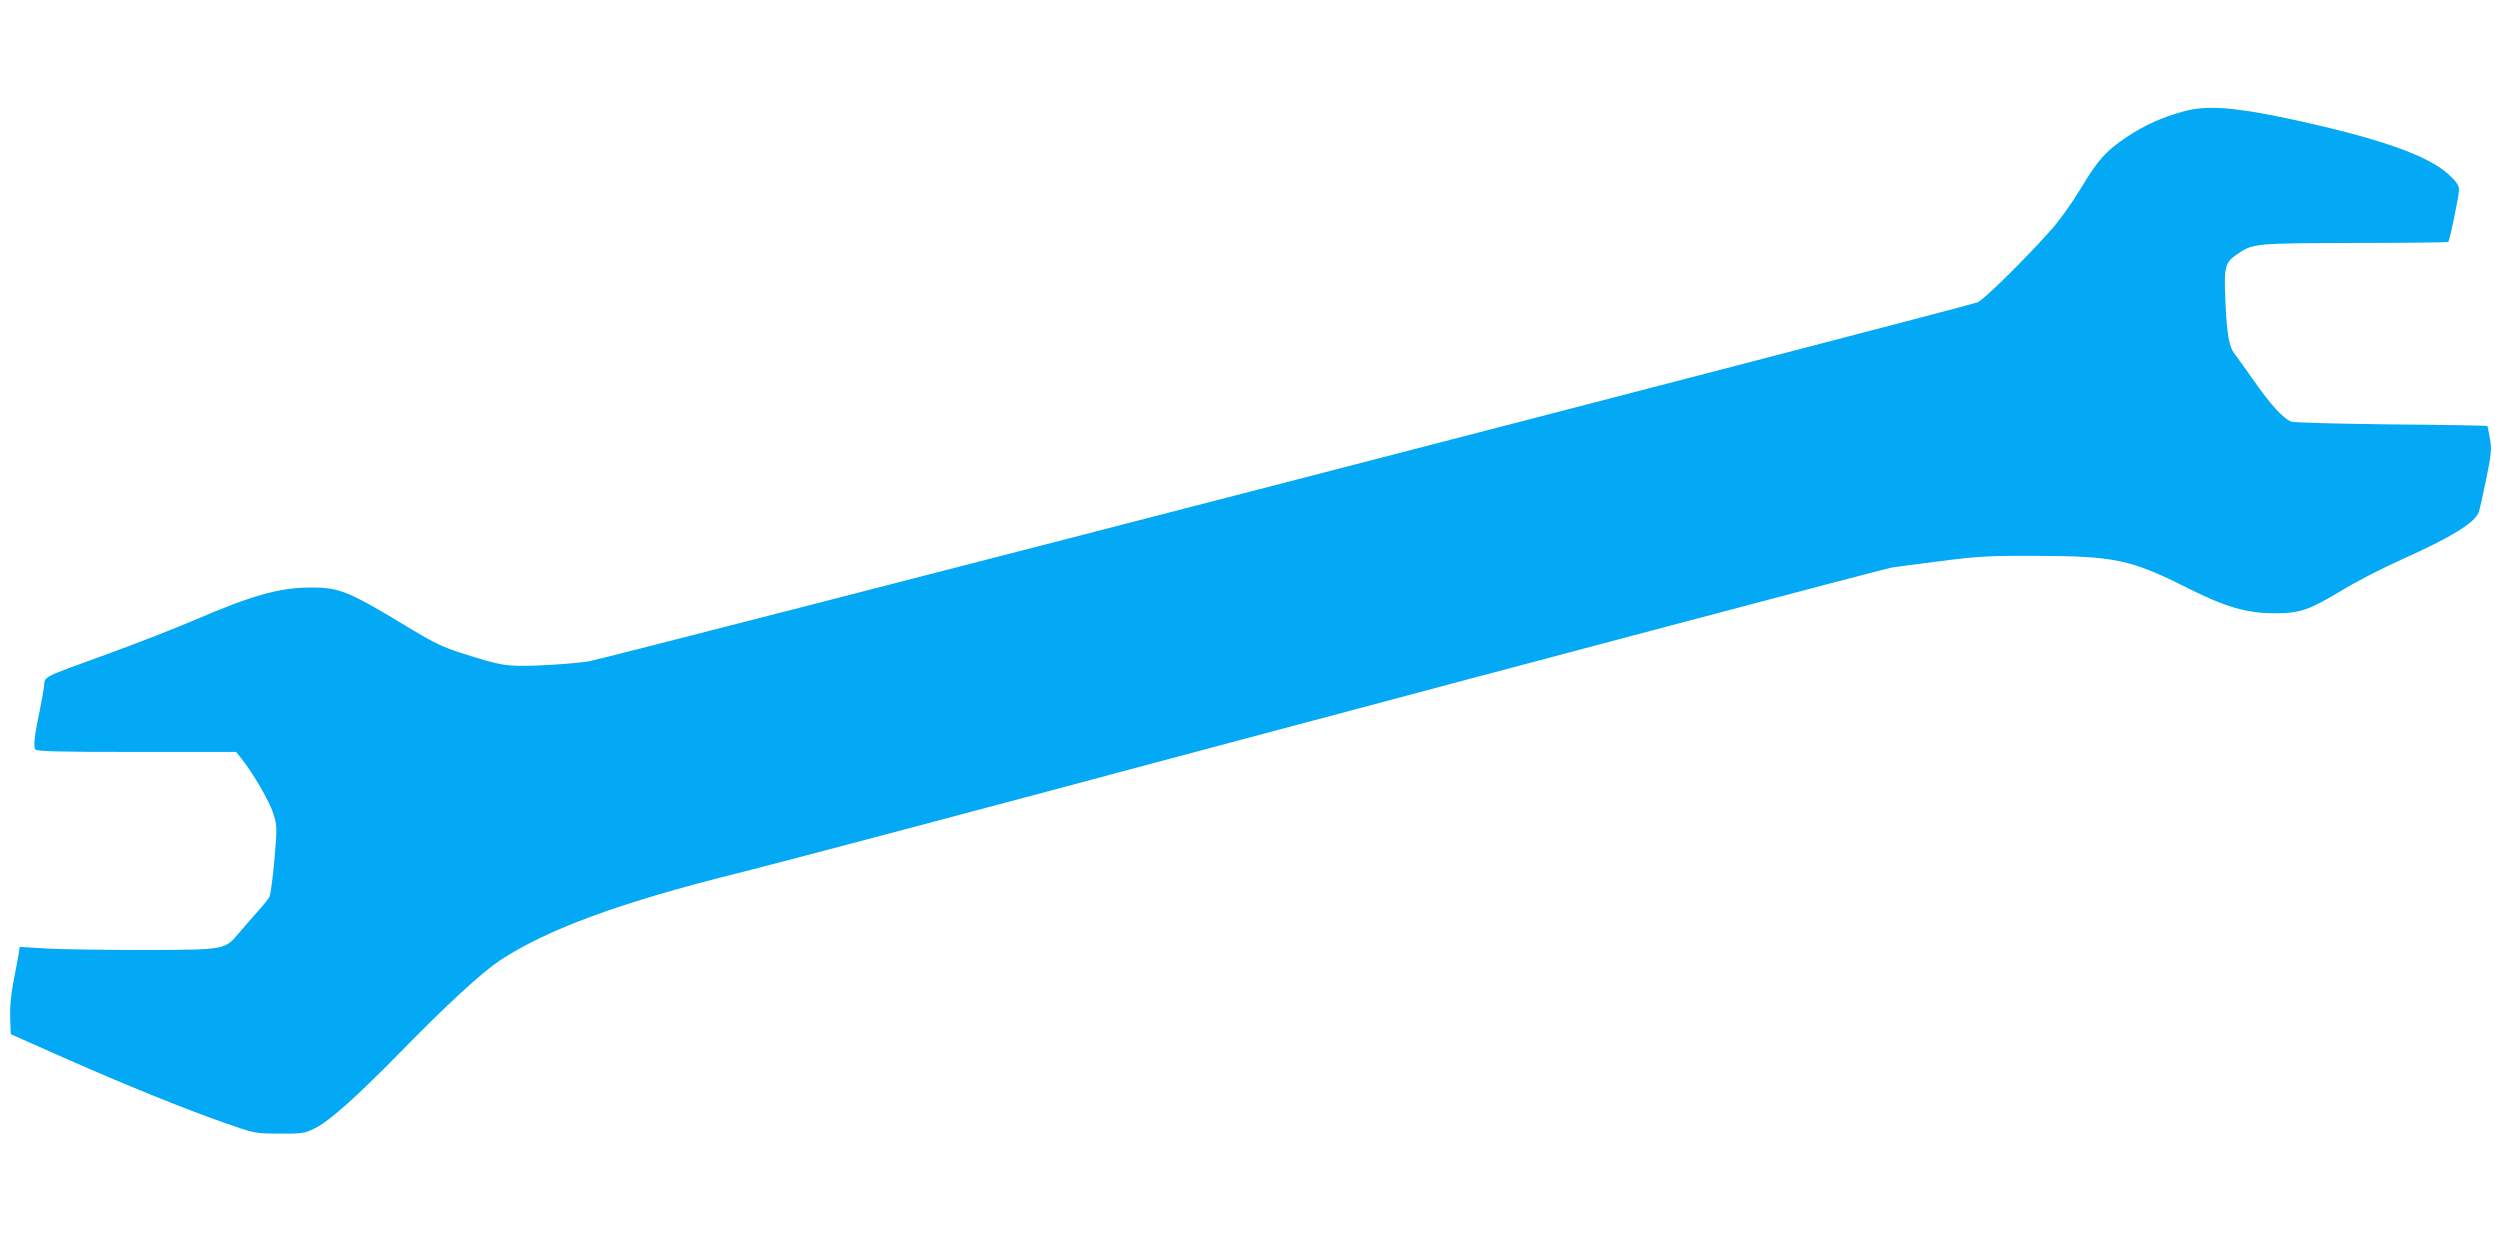 <?xml version="1.0" standalone="no"?>
<!DOCTYPE svg PUBLIC "-//W3C//DTD SVG 20010904//EN"
 "http://www.w3.org/TR/2001/REC-SVG-20010904/DTD/svg10.dtd">
<svg version="1.0" xmlns="http://www.w3.org/2000/svg"
 width="1280pt" height="640pt" viewBox="0 0 1280 640"
 preserveAspectRatio="xMidYMid meet">
<g transform="translate(0,640) scale(0.1,-0.1)"
fill="#03a9f4" stroke="none">
<path d="M11185 5831 c-115 -31 -205 -72 -297 -133 -107 -72 -148 -118 -237
-267 -39 -65 -103 -155 -144 -202 -125 -142 -350 -365 -382 -377 -68 -26
-7027 -1825 -7110 -1838 -49 -8 -162 -17 -250 -21 -177 -6 -190 -4 -405 64
-88 28 -144 55 -245 116 -329 200 -375 219 -520 219 -163 0 -302 -39 -600
-167 -93 -40 -289 -117 -435 -170 -362 -132 -327 -114 -335 -172 -3 -26 -13
-77 -20 -113 -28 -131 -35 -193 -24 -207 9 -10 111 -13 520 -13 l508 0 28 -35
c59 -74 144 -221 163 -282 19 -62 19 -71 5 -234 -8 -94 -20 -180 -26 -192 -7
-12 -33 -45 -58 -72 -25 -28 -68 -77 -95 -109 -76 -90 -67 -88 -476 -90 -195
0 -421 3 -502 7 l-147 9 -6 -39 c-4 -21 -15 -84 -26 -139 -13 -65 -19 -132
-17 -185 l3 -84 275 -122 c315 -139 608 -258 825 -334 149 -52 151 -53 275
-53 116 -1 129 1 180 26 76 37 211 158 435 386 244 250 421 412 515 475 242
159 616 297 1220 447 151 37 1171 307 2265 600 1911 510 3577 951 3640 964 17
3 129 18 250 33 193 25 252 28 485 27 407 -1 489 -18 781 -165 198 -99 303
-129 449 -129 125 0 174 17 338 116 70 43 209 115 310 160 256 115 372 187
393 241 5 13 22 89 38 168 26 127 29 153 20 207 -6 34 -12 64 -14 67 -3 2
-222 6 -487 8 -275 3 -497 9 -515 14 -41 13 -110 89 -201 221 -40 56 -81 114
-92 128 -27 34 -39 100 -46 272 -8 168 -2 193 54 232 89 61 83 60 604 62 263
0 480 3 483 5 8 8 55 237 55 267 0 22 -12 41 -51 77 -108 101 -368 191 -839
291 -265 56 -405 65 -515 35z"/>
</g>
</svg>
